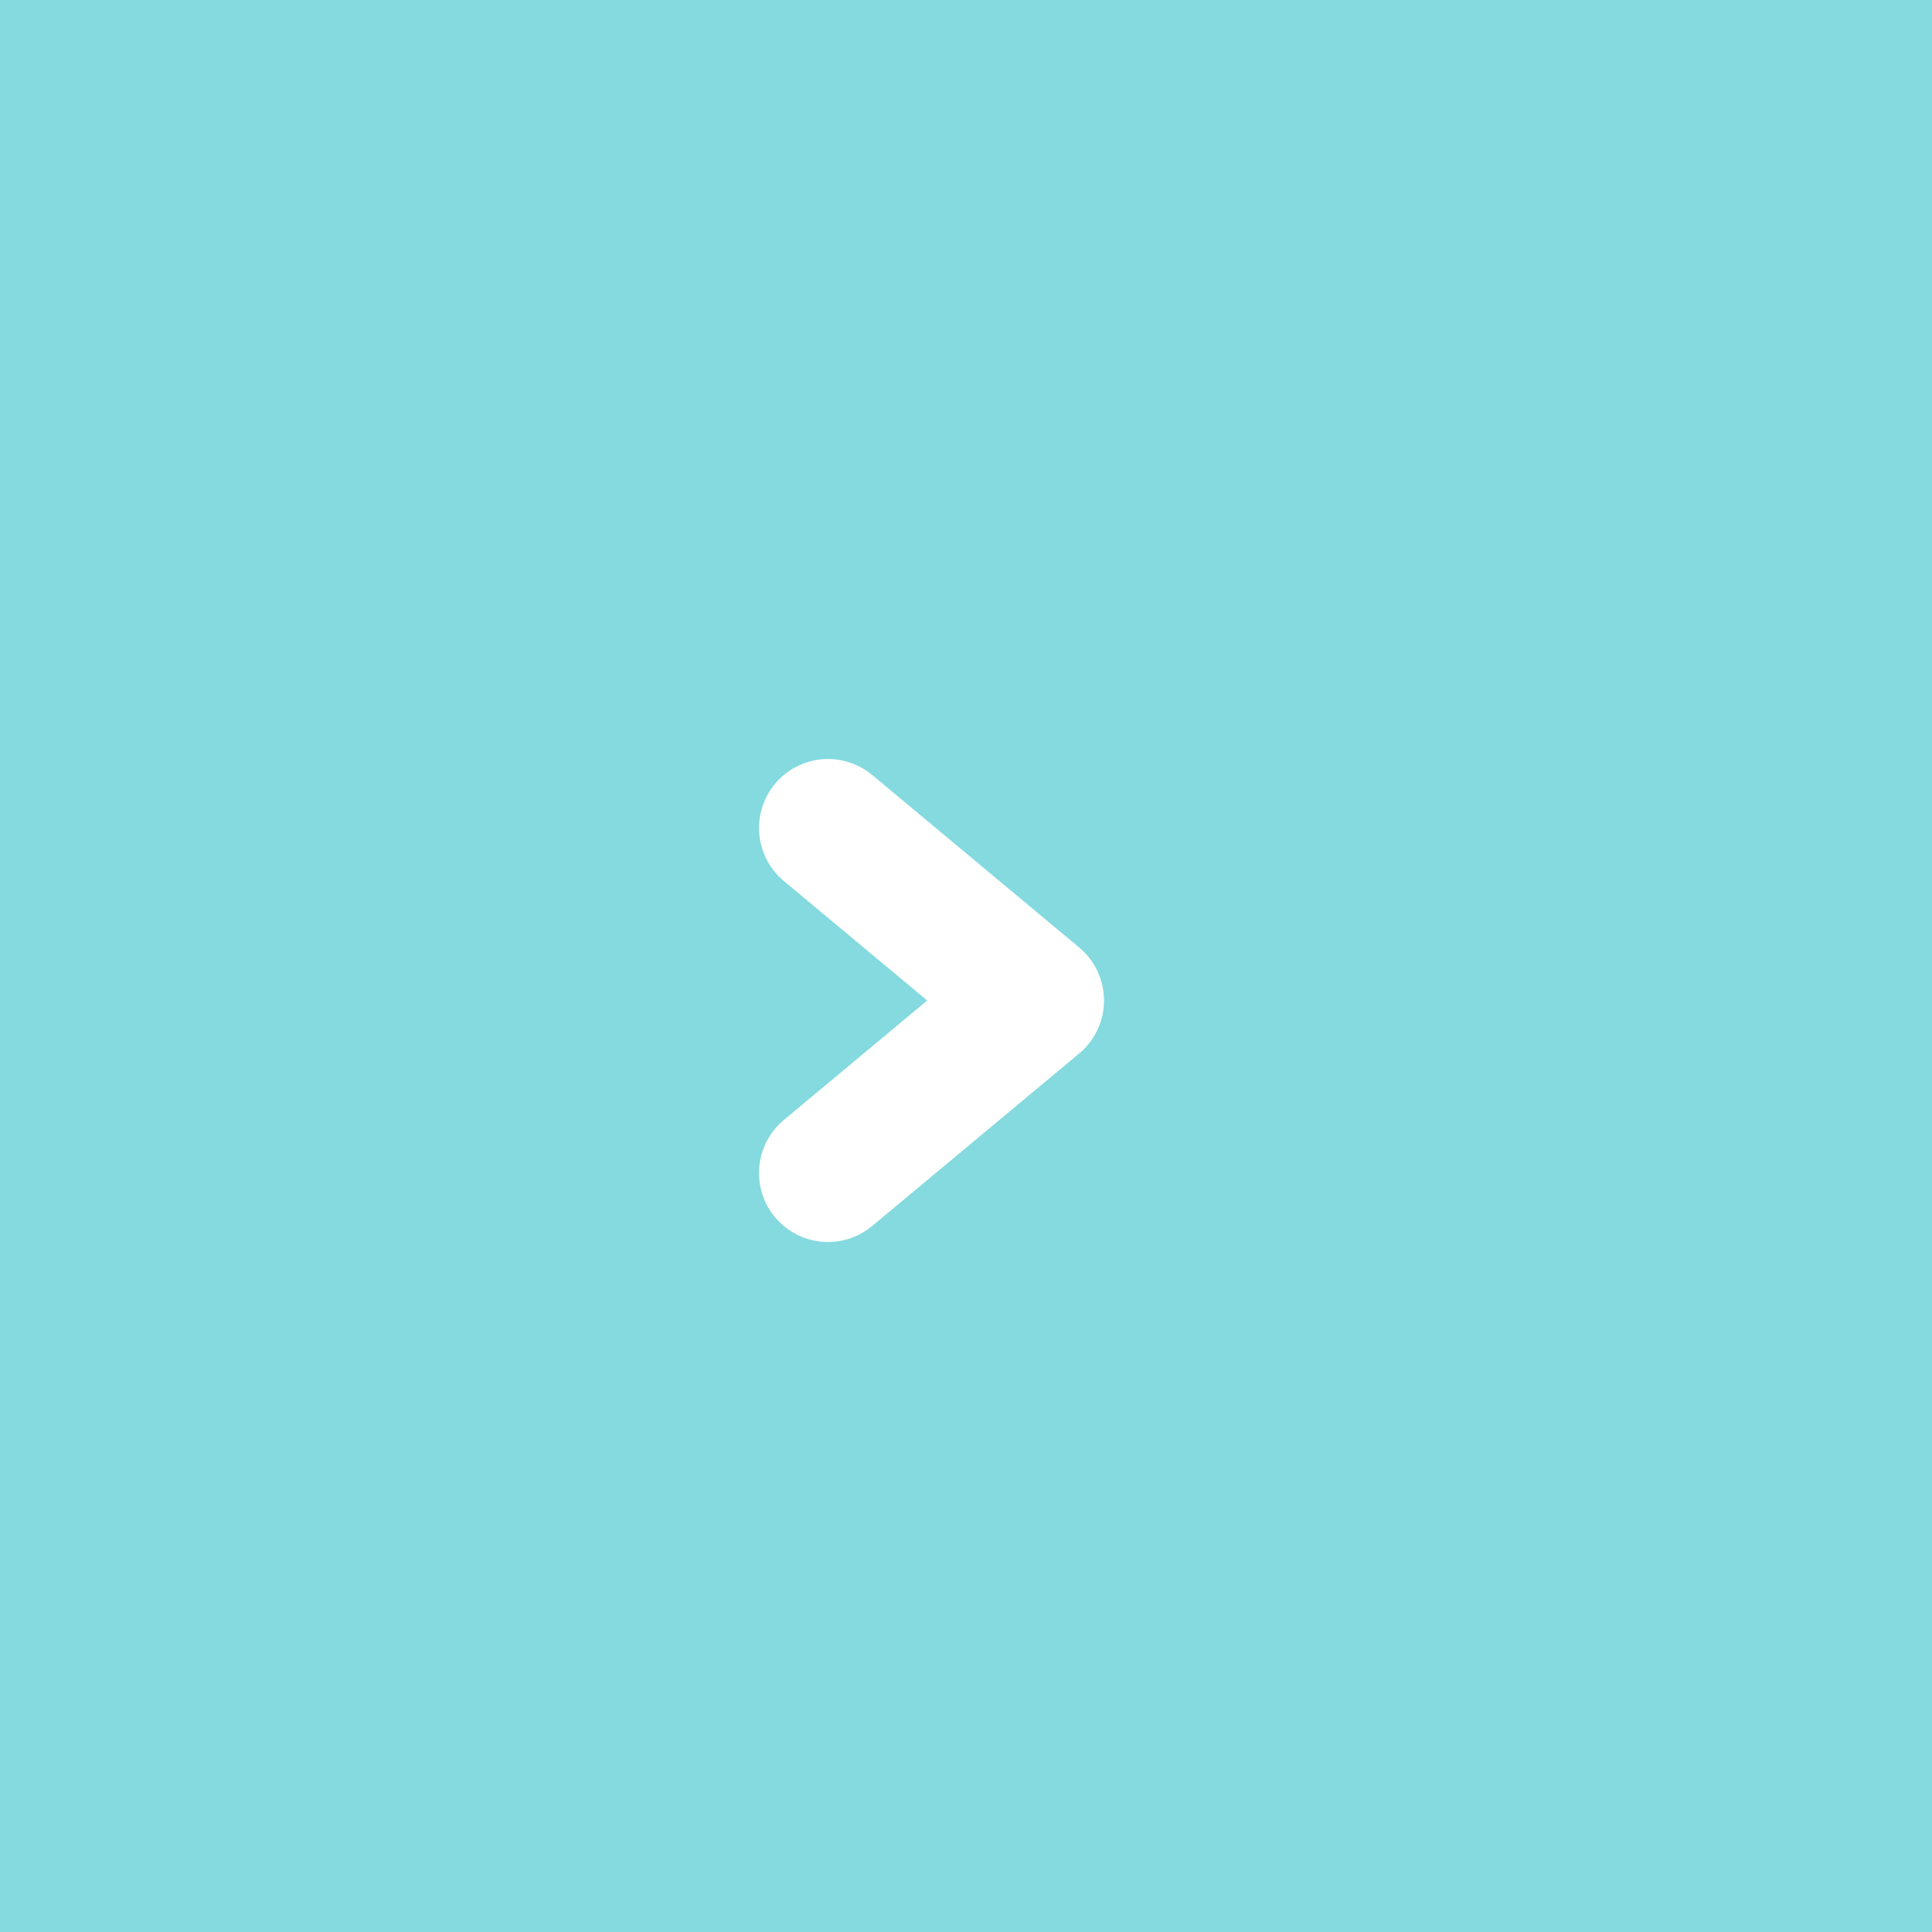 <svg width="28" height="28" viewBox="0 0 28 28" fill="none" xmlns="http://www.w3.org/2000/svg">
<rect x="0" y="0" width="28" height="28" fill="#333333" stroke="none"/>
<rect x="28" y="28" width="28" height="28" transform="rotate(-180 28 28)" fill="#84DADE"/>
<path d="M12 17L15 14.5L12 12" stroke="white" stroke-width="2" stroke-linecap="round" stroke-linejoin="round"/>
</svg>
